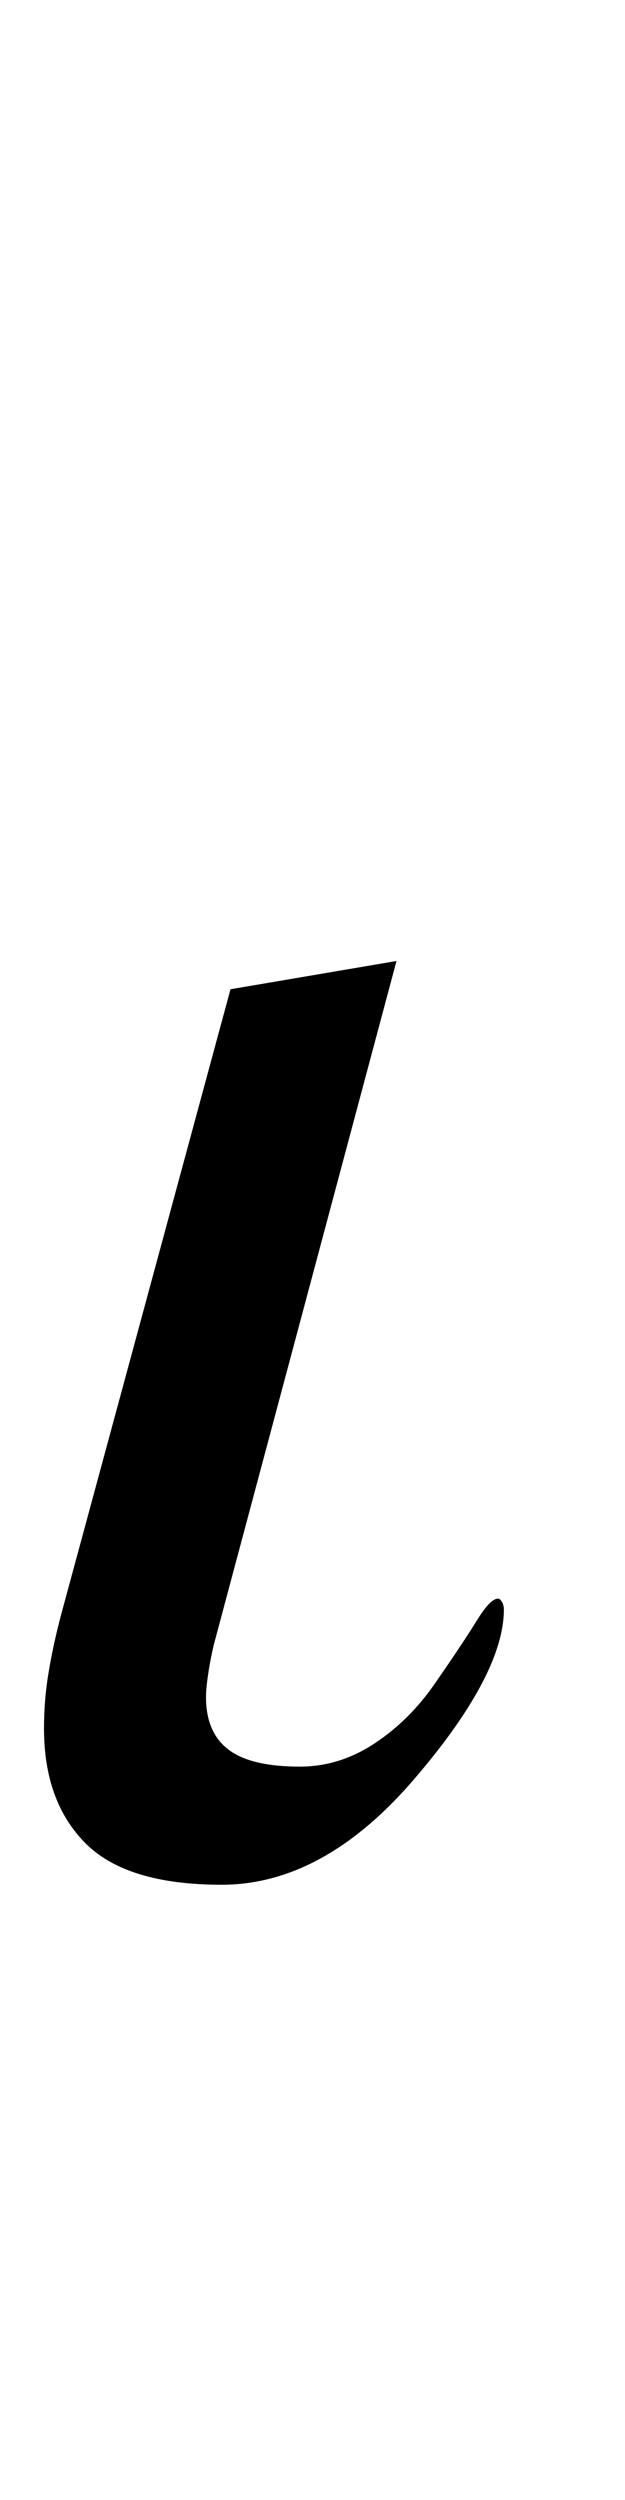 <?xml version="1.0" encoding="UTF-8"?>
<svg xmlns="http://www.w3.org/2000/svg" xmlns:xlink="http://www.w3.org/1999/xlink"  viewBox="0 0 5 20" version="1.1">
<defs>
<g>
<symbol overflow="visible" id="glyph0-0">
<path style="stroke:none;" d="M 1 0 L 1 -12.797 L 7 -12.797 L 7 0 Z M 2 -1 L 6 -1 L 6 -11.797 L 2 -11.797 Z M 2 -1 "/>
</symbol>
<symbol overflow="visible" id="glyph0-1">
<path style="stroke:none;" d="M 4.031 -2.125 C 4.031 -1.777 3.789 -1.32 3.309 -0.762 C 2.828 -0.203 2.316 0.078 1.773 0.078 C 1.262 0.078 0.898 -0.035 0.68 -0.258 C 0.461 -0.48 0.352 -0.785 0.352 -1.172 C 0.352 -1.316 0.363 -1.465 0.387 -1.609 C 0.41 -1.754 0.445 -1.918 0.492 -2.094 L 1.844 -7.086 L 3.172 -7.312 L 1.711 -1.844 C 1.695 -1.777 1.68 -1.703 1.668 -1.625 C 1.656 -1.547 1.648 -1.48 1.648 -1.422 C 1.648 -1.23 1.711 -1.09 1.832 -1 C 1.953 -0.91 2.145 -0.867 2.398 -0.867 C 2.613 -0.867 2.812 -0.93 3 -1.055 C 3.188 -1.18 3.348 -1.34 3.484 -1.539 C 3.625 -1.742 3.734 -1.906 3.809 -2.027 C 3.883 -2.148 3.941 -2.211 3.984 -2.211 C 3.996 -2.211 4.004 -2.203 4.016 -2.184 C 4.027 -2.164 4.031 -2.145 4.031 -2.125 Z M 4.031 -2.125 "/>
</symbol>
</g>
</defs>
<g id="surface744444">
<g style="fill:rgb(0%,0%,0%);fill-opacity:1;">
  <use xlink:href="#glyph0-1" x="0" y="15"/>
</g>
</g>
</svg>